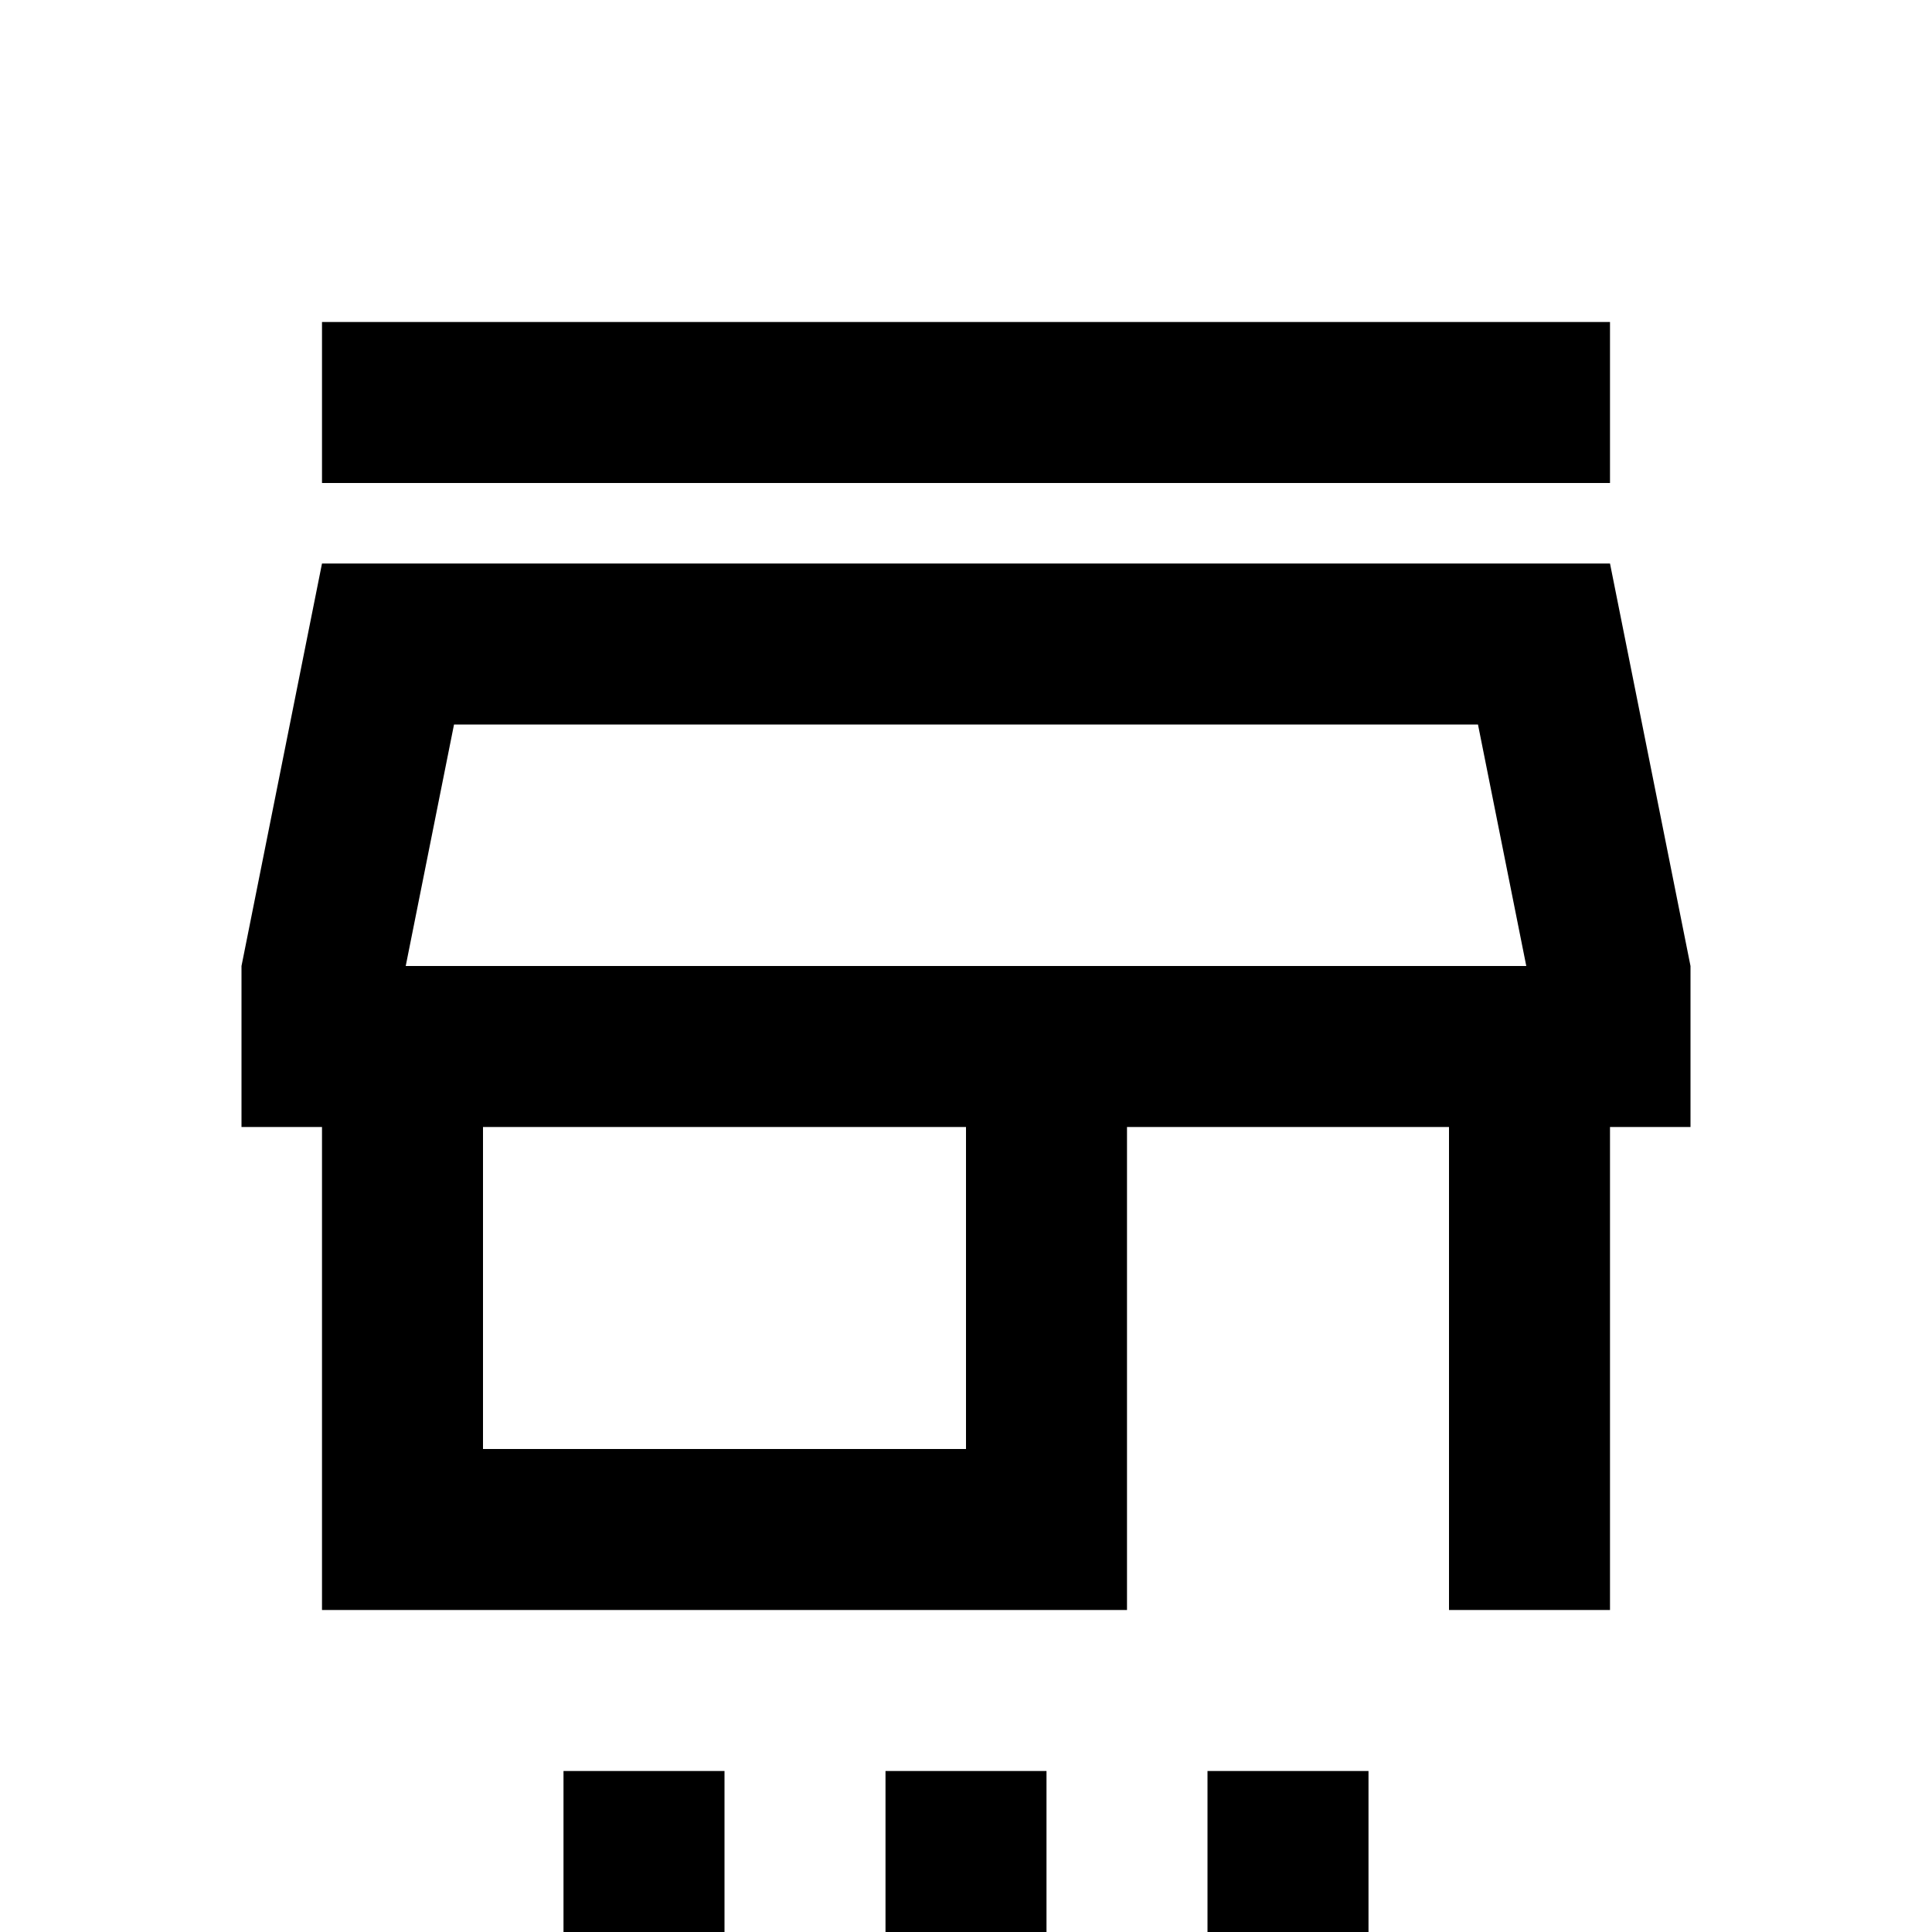 <svg fill="currentColor" xmlns="http://www.w3.org/2000/svg" id="mdi-store-settings-outline" viewBox="0 0 24 24"><path d="M20 6H4V4H20V6M21 12V14H20V20H18V14H14V20H4V14H3V12L4 7H20L21 12M12 14H6V18H12V14M18.96 12L18.36 9H5.64L5.04 12H18.96M7 24H9V22H7V24M11 24H13V22H11V24M15 24H17V22H15V24Z" /></svg>